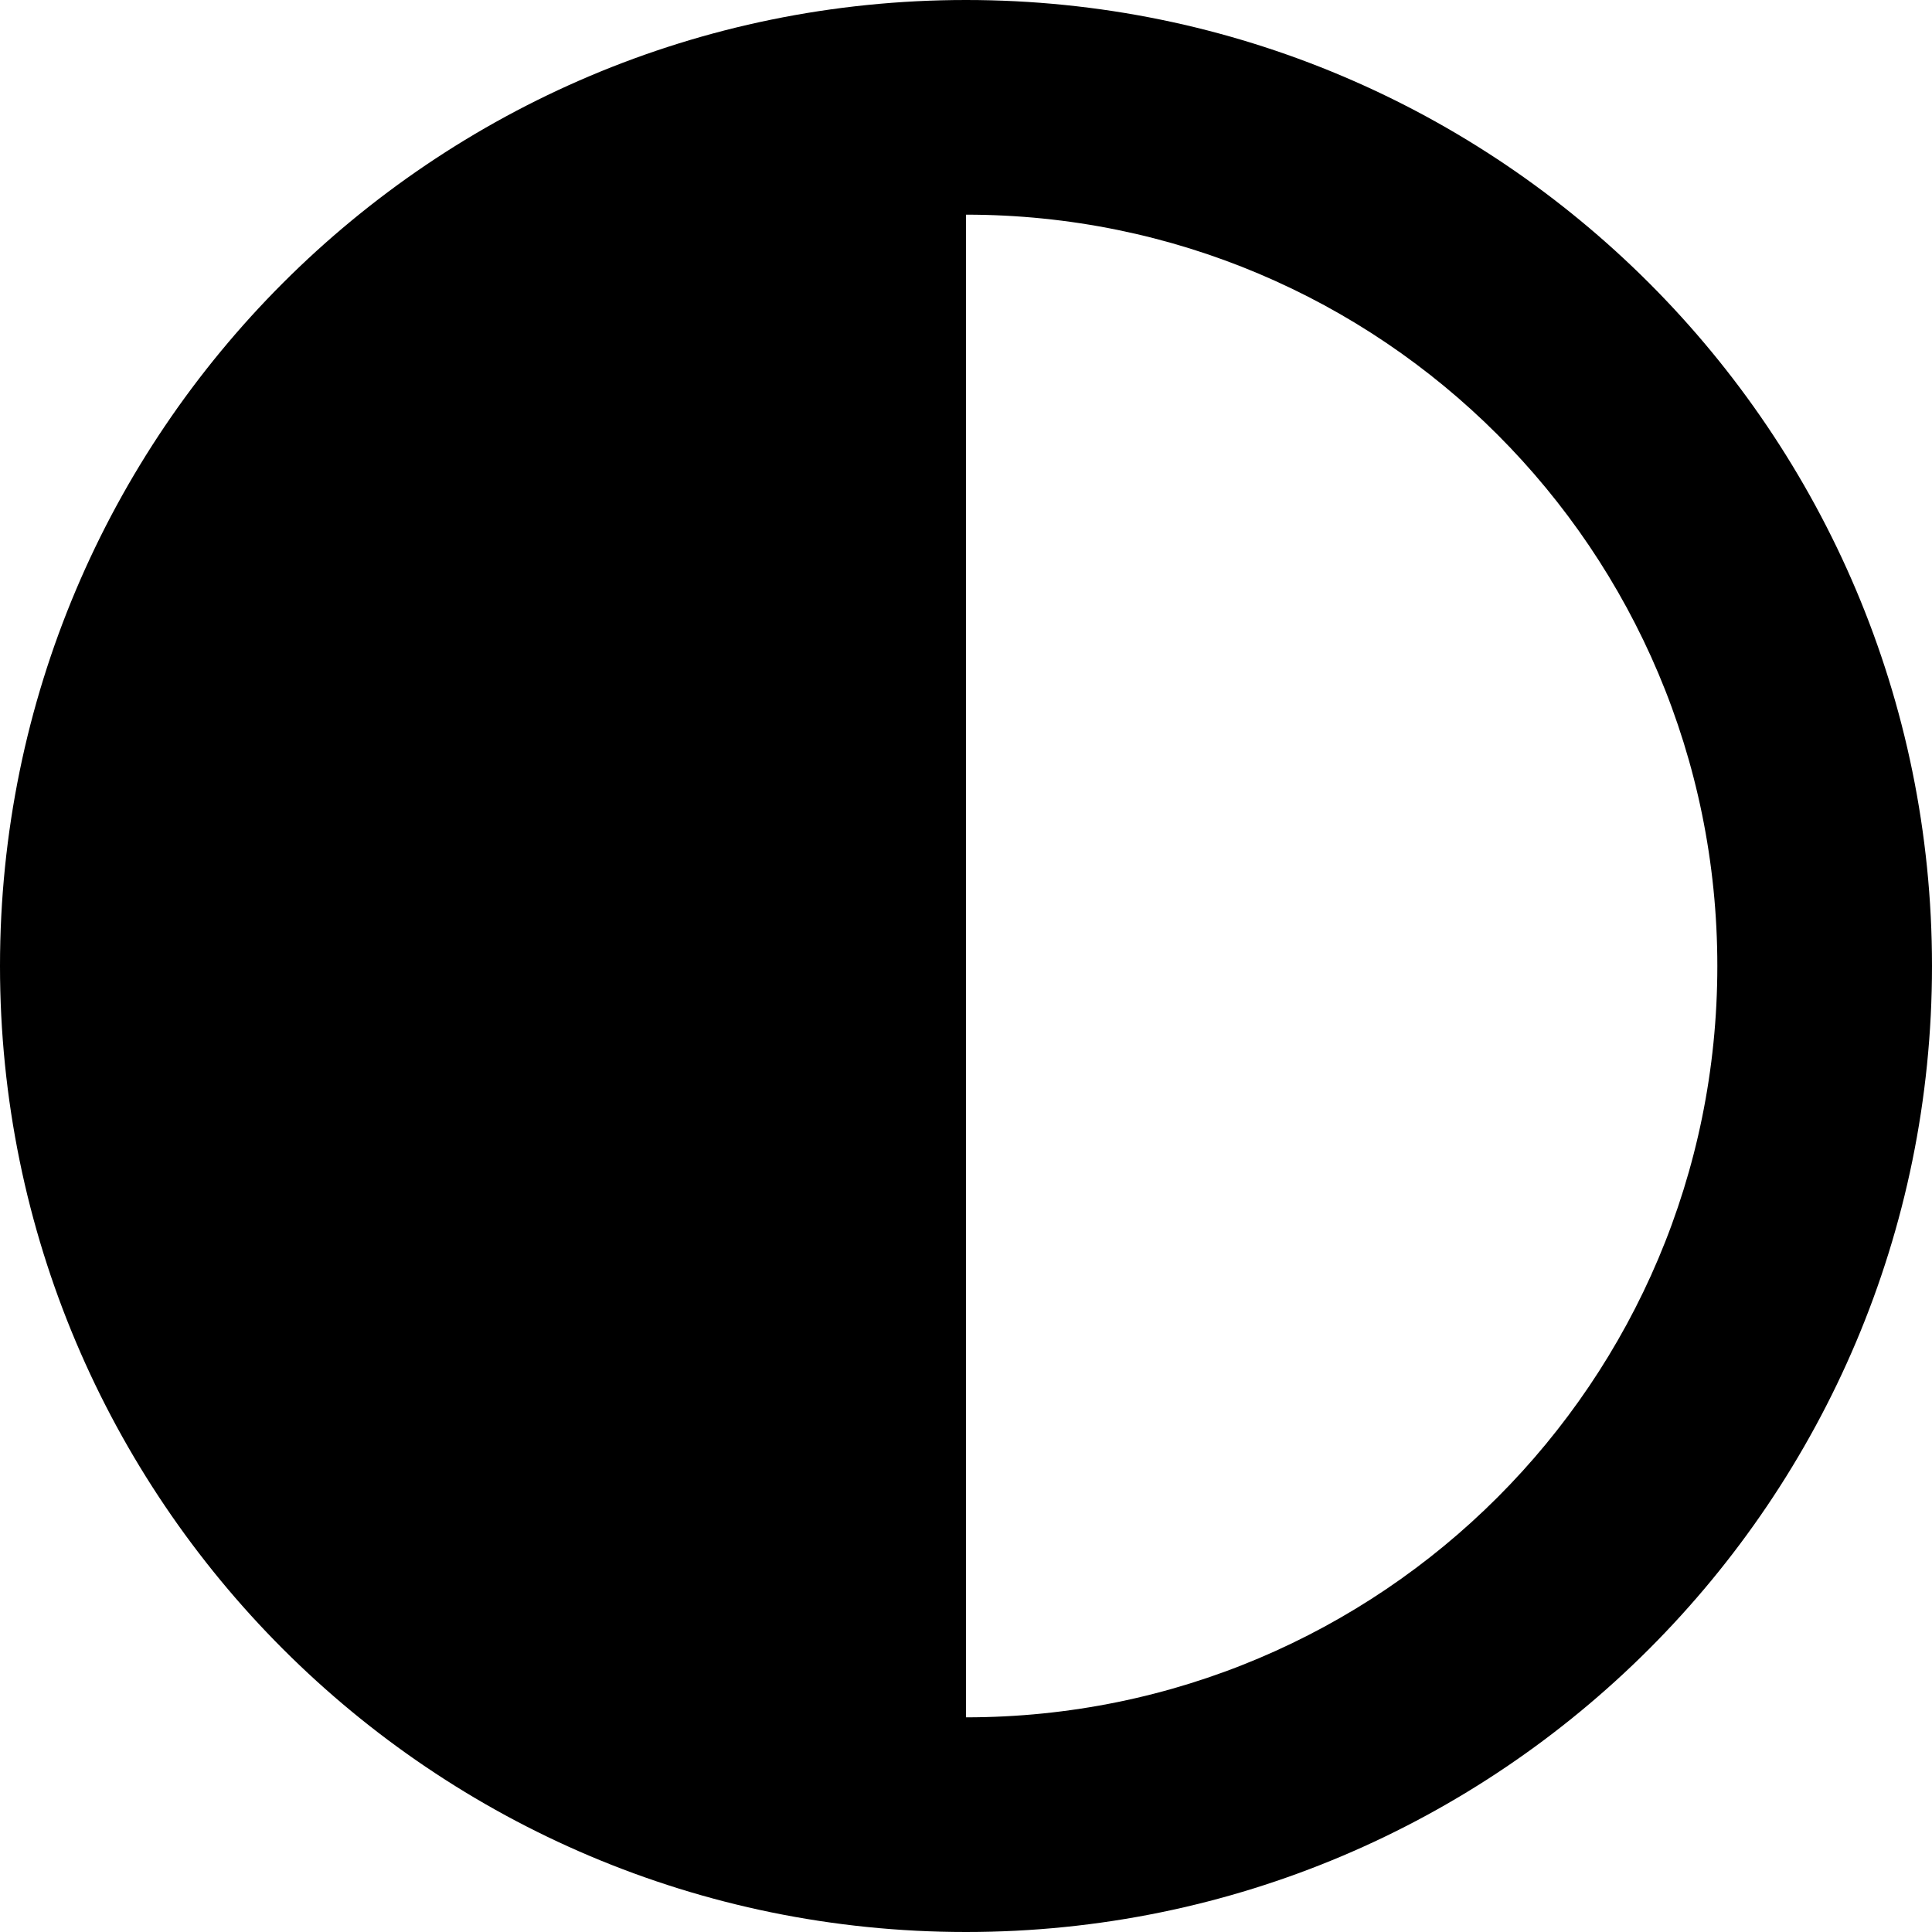 <?xml version="1.0" encoding="UTF-8"?>
<svg id="Layer_1" xmlns="http://www.w3.org/2000/svg" version="1.1" viewBox="0 0 18 18">
  <!-- Generator: Adobe Illustrator 29.4.0, SVG Export Plug-In . SVG Version: 2.1.0 Build 152)  -->
  <defs>
    <style>
      .st0 {
        fill-rule: evenodd;
      }
    </style>
  </defs>
  <path class="st0" d="M0,9c0,4.97,4.03,9,9,9s9-4.03,9-9S13.97,0,9,0,0,4.03,0,9ZM16,9c0,3.87-3.13,7-7,7V2c3.87,0,7,3.13,7,7Z"/>
</svg>